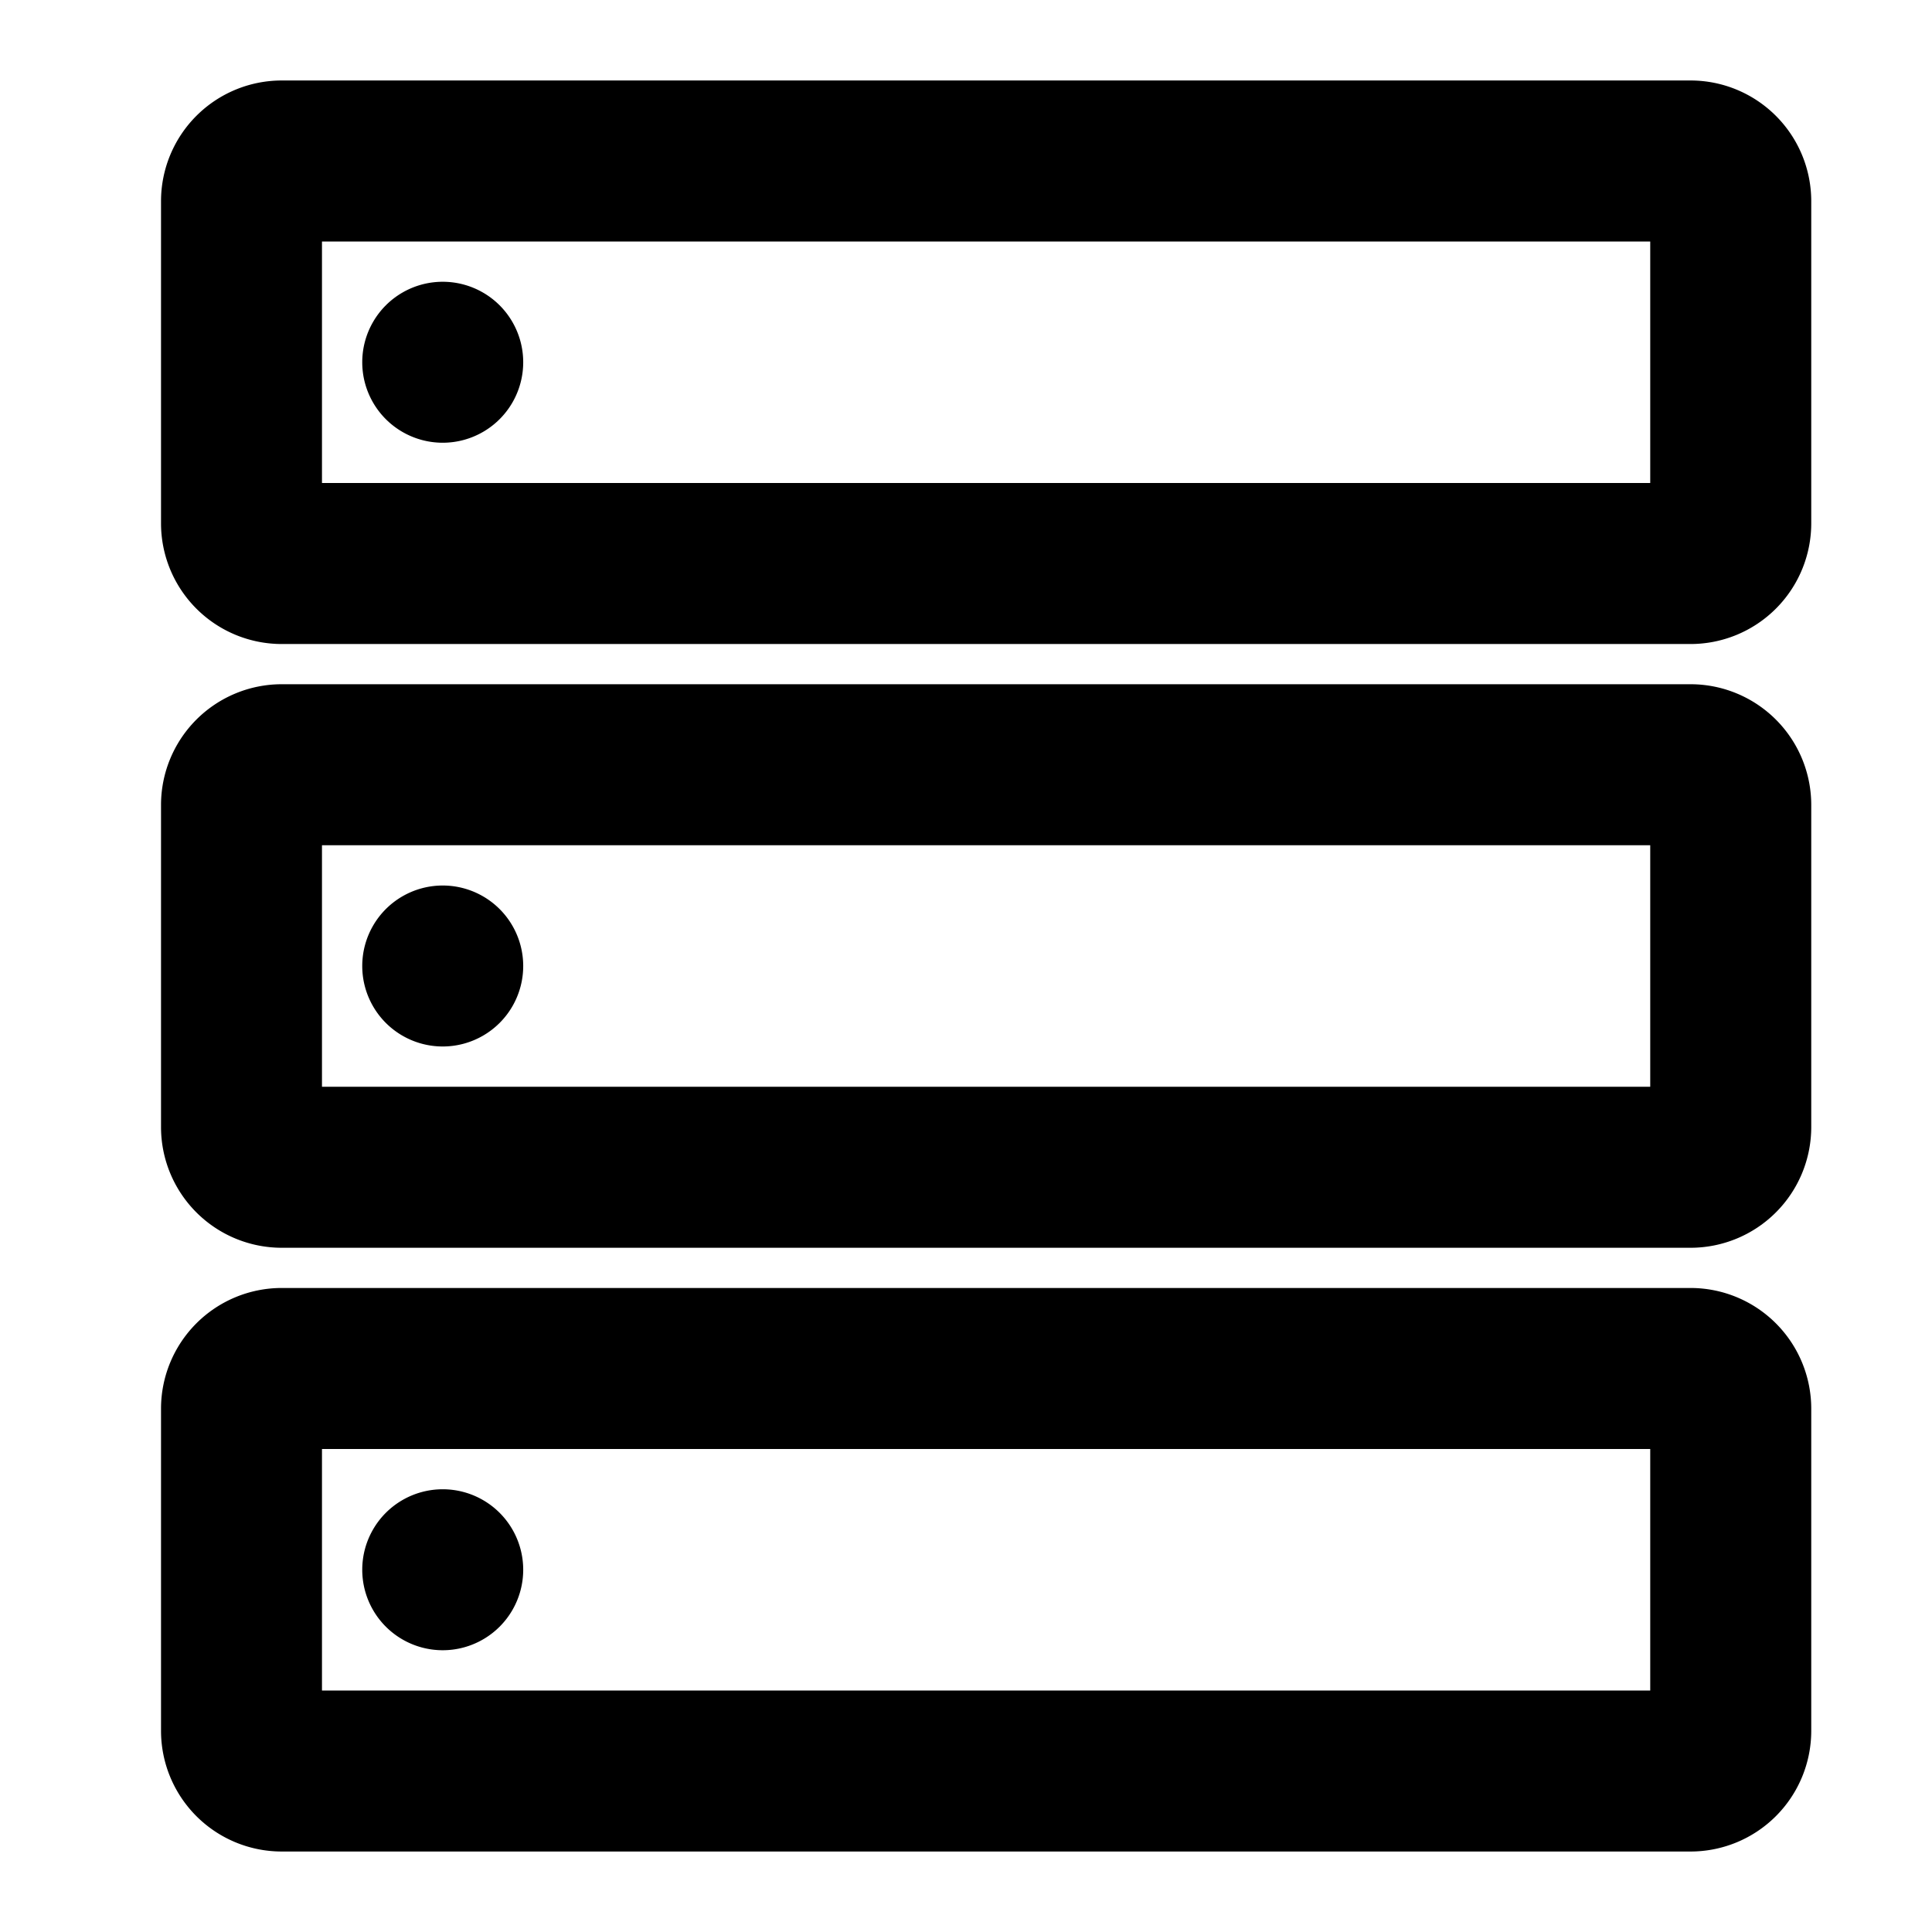 <svg width="32" height="32" viewBox="0 0 32 32" fill="none" xmlns="http://www.w3.org/2000/svg"><path fill-rule="evenodd" clip-rule="evenodd" d="M5.333 4v4h22V4h-22zm-2.666-.667a2 2 0 012-2H28a2 2 0 012 2v5.334a2 2 0 01-2 2H4.667a2 2 0 01-2-2V3.333zM5.333 14v4h22v-4h-22zm-2.666-.667a2 2 0 012-2H28a2 2 0 012 2v5.334a2 2 0 01-2 2H4.667a2 2 0 01-2-2v-5.334zM5.333 24v4h22v-4h-22zm-2.666-.667a2 2 0 012-2H28a2 2 0 012 2v5.334a2 2 0 01-2 2H4.667a2 2 0 01-2-2v-5.334z" fill="#000"/><path d="M7.333 7.333a1.333 1.333 0 100-2.666 1.333 1.333 0 000 2.666zm0 10a1.333 1.333 0 100-2.666 1.333 1.333 0 000 2.666zm0 10a1.333 1.333 0 100-2.666 1.333 1.333 0 000 2.666z" fill="#000"/></svg>